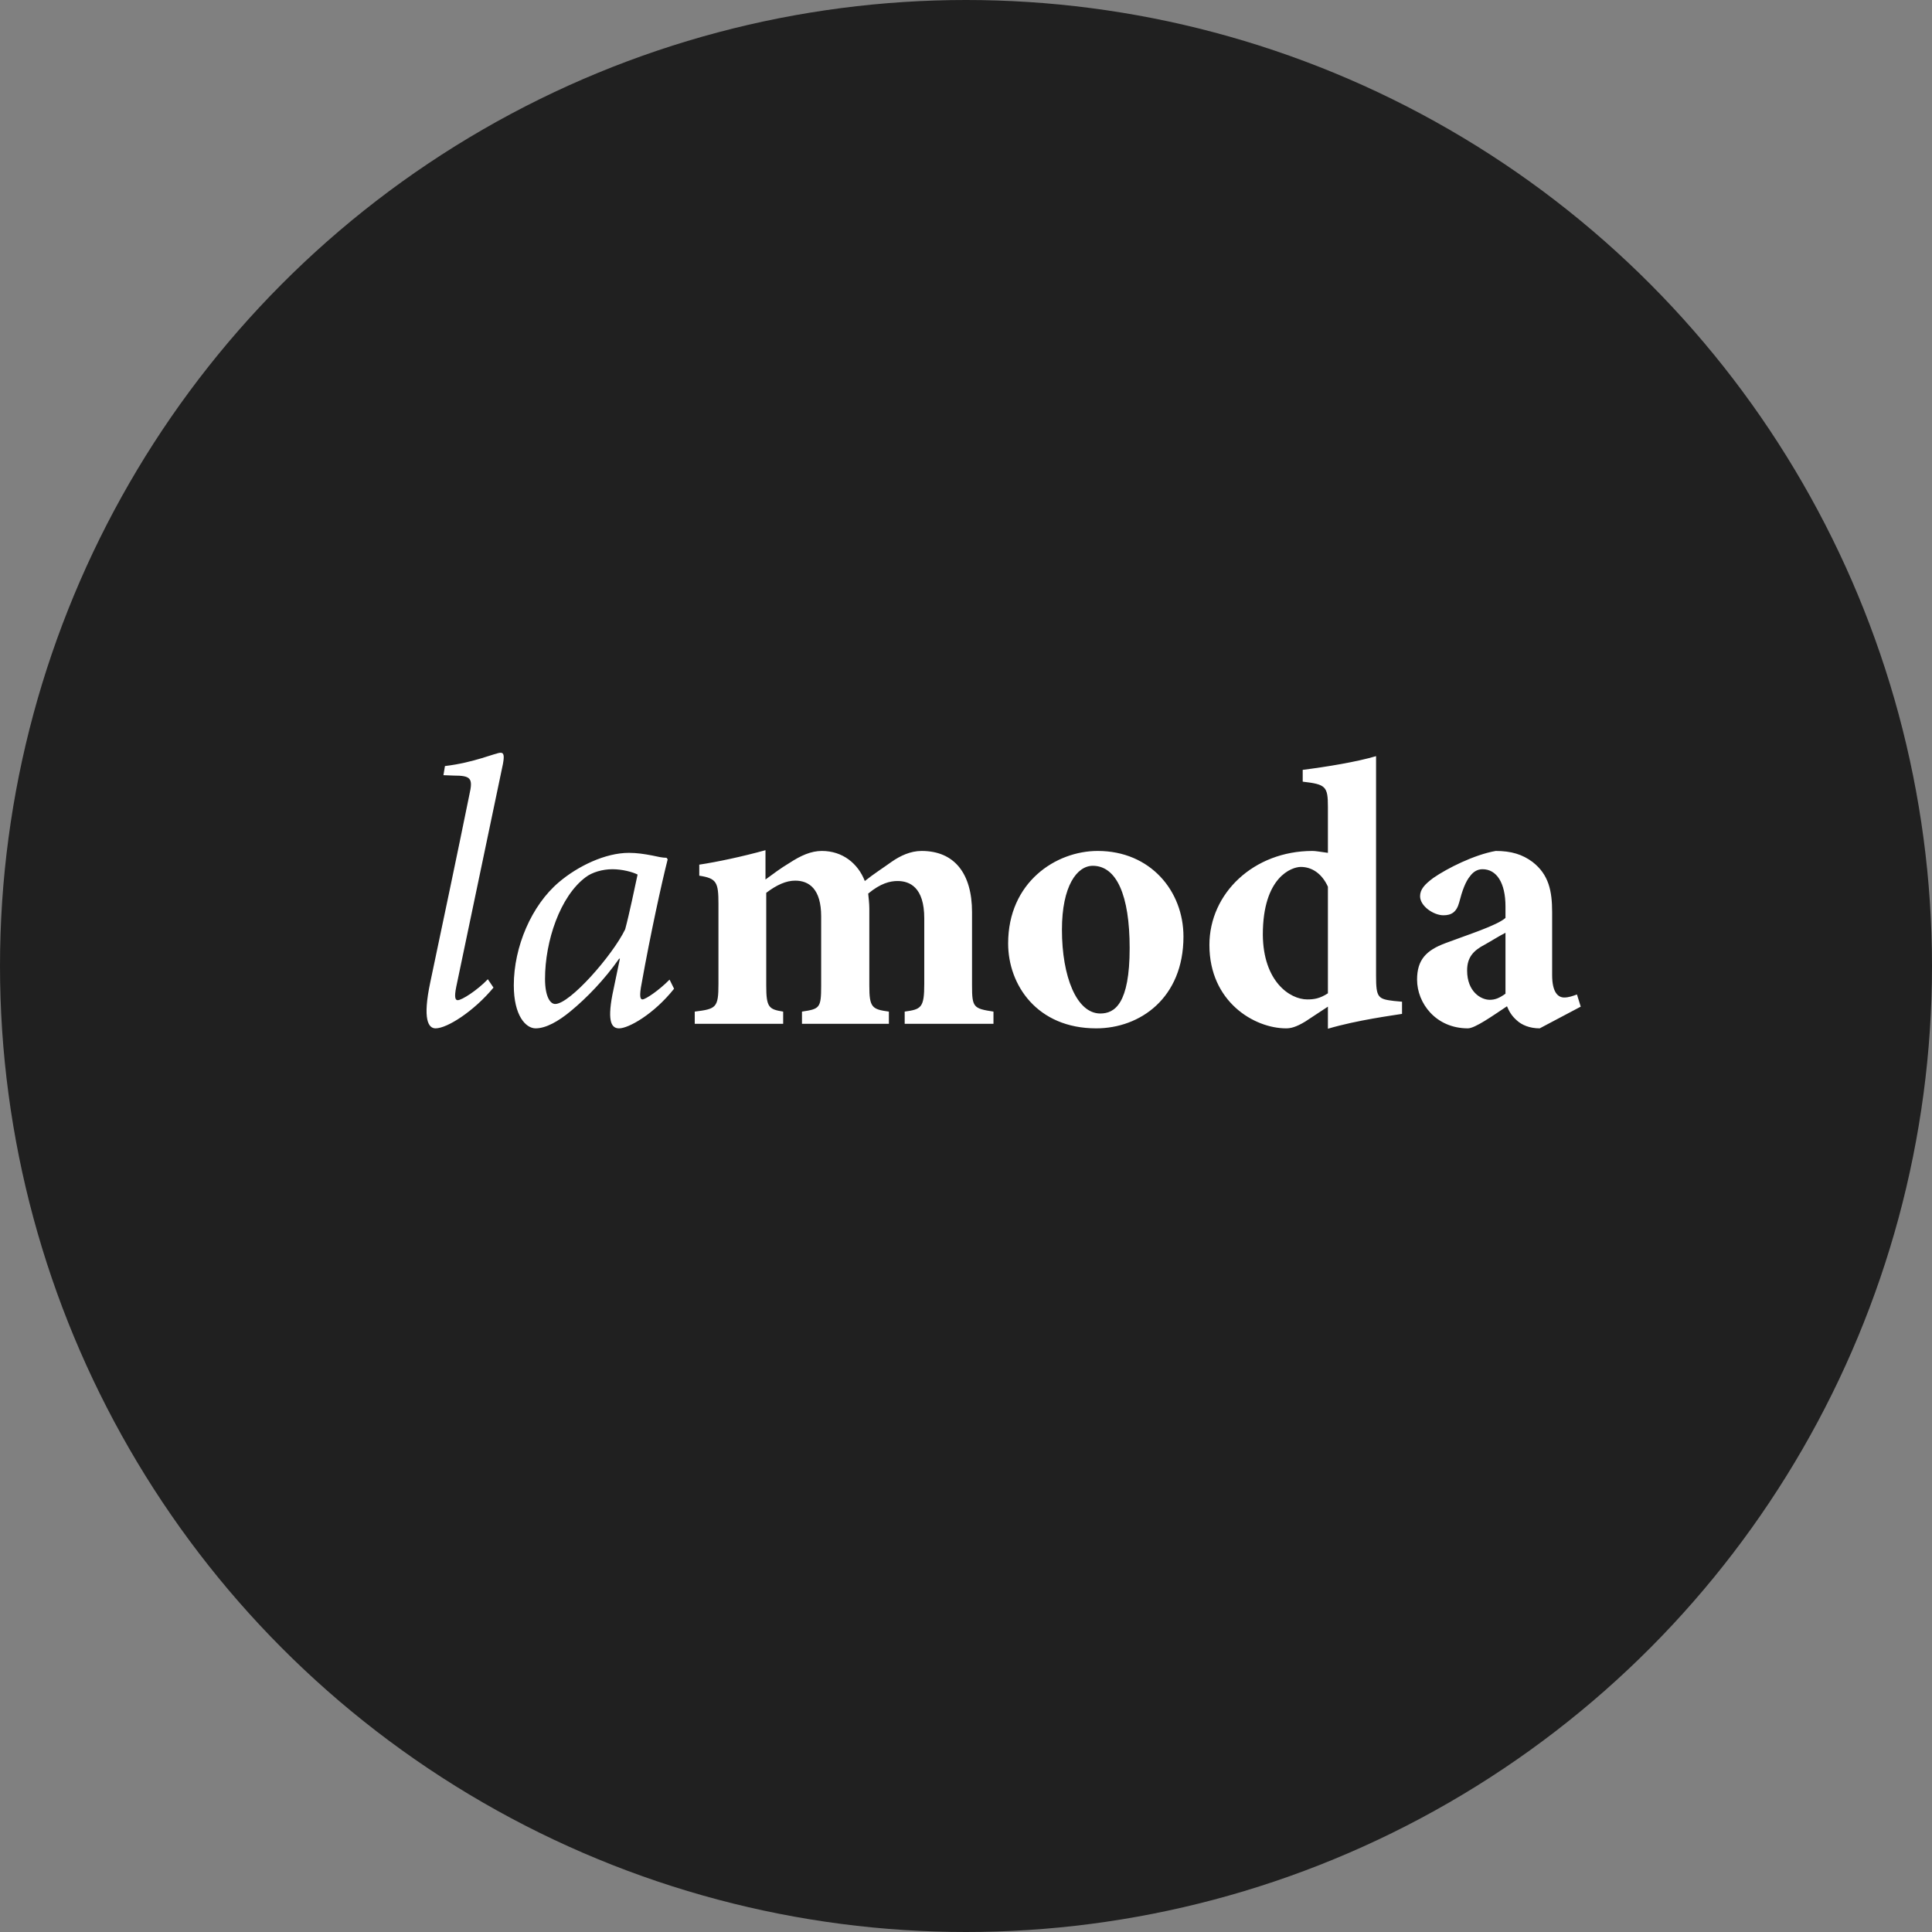 <svg width="154" height="154" viewBox="0 0 154 154" fill="none" xmlns="http://www.w3.org/2000/svg">
<rect x="0" y="0" width="154" height="154" fill="#808080" stroke="none"/>
<circle cx="77" cy="77" r="77" fill="#202020"/>
<path fill-rule="evenodd" clip-rule="evenodd" d="M120.002 79.208C119.493 79.572 119.163 79.694 118.743 79.694C118.053 79.694 116.944 79.057 116.944 77.357C116.944 76.325 117.423 75.779 118.353 75.294C118.953 74.96 119.463 74.626 120.002 74.353V79.208ZM125.7 79.269C125.37 79.39 125.04 79.511 124.681 79.511C124.201 79.511 123.721 79.117 123.721 77.721V72.714C123.721 71.015 123.451 69.71 122.162 68.709C121.352 68.102 120.452 67.829 119.223 67.829C117.513 68.133 115.384 69.195 114.244 69.984C113.554 70.499 113.195 70.894 113.195 71.44C113.195 72.229 114.274 72.957 115.054 72.957C115.684 72.957 116.104 72.714 116.314 71.925C116.554 70.985 116.824 70.257 117.184 69.832C117.453 69.468 117.783 69.286 118.173 69.286C119.283 69.286 120.002 70.348 120.002 72.259V73.169C119.313 73.776 117.004 74.505 115.234 75.172C113.674 75.749 112.955 76.507 112.955 78.086C112.955 79.967 114.454 81.97 117.004 81.97C117.573 81.97 118.983 80.968 120.122 80.21C120.272 80.574 120.482 80.968 120.902 81.332C121.292 81.697 121.922 81.97 122.731 81.97L126 80.24L125.7 79.269ZM105.848 79.177C105.188 79.603 104.738 79.664 104.199 79.664C102.819 79.664 100.69 78.237 100.66 74.505C100.66 69.892 102.969 69.103 103.689 69.103C104.559 69.103 105.368 69.619 105.848 70.681V79.177ZM109.686 77.782V60.273C108.157 60.728 105.758 61.123 103.839 61.365V62.306C105.668 62.519 105.848 62.671 105.848 64.309V67.981C105.188 67.89 104.858 67.829 104.619 67.829C99.94 67.829 96.402 71.197 96.402 75.324C96.402 79.846 99.97 81.97 102.519 81.97C102.879 81.97 103.299 81.879 104.049 81.424L105.848 80.24V82C108.217 81.302 111.037 80.938 111.756 80.817V79.846L111.097 79.785C109.836 79.633 109.686 79.511 109.686 77.782ZM87.706 80.786C85.817 80.786 84.647 77.842 84.647 74.11C84.647 70.621 85.847 69.013 87.106 69.013C88.995 69.013 90.045 71.349 90.045 75.567C90.045 80.028 88.845 80.786 87.706 80.786ZM87.496 67.829C84.167 67.829 80.359 70.317 80.359 75.203C80.359 78.51 82.668 81.97 87.376 81.97C90.885 81.97 94.334 79.542 94.334 74.656C94.334 71.015 91.694 67.829 87.496 67.829ZM77.481 78.571V72.714C77.481 69.619 76.072 67.829 73.463 67.829C72.562 67.829 71.753 68.224 71.093 68.679C70.373 69.195 69.654 69.65 68.934 70.226C68.394 68.831 67.165 67.829 65.515 67.829C64.646 67.829 63.836 68.193 62.906 68.8C62.246 69.195 61.677 69.619 61.017 70.105V67.769C59.158 68.284 57.148 68.709 55.739 68.921V69.801C57.119 70.014 57.268 70.317 57.268 72.047V78.419C57.268 80.331 57.088 80.422 55.379 80.635V81.606H62.426V80.635C61.287 80.453 61.077 80.301 61.077 78.571V71.167C61.917 70.53 62.666 70.196 63.386 70.196C64.496 70.196 65.455 70.864 65.455 73.048V78.571C65.455 80.362 65.335 80.422 63.926 80.635V81.606H70.853V80.635C69.504 80.453 69.294 80.301 69.294 78.571V72.441C69.294 71.986 69.234 71.561 69.204 71.228C70.193 70.408 70.943 70.226 71.543 70.226C72.503 70.226 73.673 70.712 73.673 73.2V78.419C73.673 80.331 73.433 80.453 72.113 80.635V81.606H79.19V80.635C77.601 80.392 77.481 80.301 77.481 78.571ZM49.831 74.08C48.812 76.174 45.423 80.028 44.254 80.028C43.834 80.028 43.444 79.39 43.444 78.025C43.444 75.02 44.644 71.44 46.683 69.923C47.193 69.528 48.032 69.286 48.812 69.286C49.592 69.286 50.401 69.498 50.822 69.71C50.611 70.681 50.161 72.866 49.831 74.08ZM51.212 79.664C51.032 79.664 50.942 79.42 51.151 78.358C51.841 74.505 52.741 70.378 53.221 68.497L53.131 68.375C52.801 68.375 52.411 68.284 51.991 68.193C51.361 68.072 50.762 67.981 50.131 67.981C48.242 67.981 46.053 69.043 44.554 70.317C42.364 72.168 40.955 75.476 40.955 78.54C40.955 80.968 41.915 81.97 42.694 81.97C43.504 81.97 44.494 81.424 45.483 80.604C46.773 79.542 48.182 78.086 49.352 76.416H49.412L48.812 79.299C48.392 81.514 48.782 81.97 49.352 81.97C50.102 81.97 52.111 80.847 53.73 78.813L53.371 78.086C52.501 78.966 51.451 79.664 51.212 79.664ZM39.906 60C39.516 60 37.806 60.789 35.467 61.062L35.347 61.79L36.157 61.821C37.536 61.821 37.716 62.033 37.416 63.338C36.397 68.345 35.347 73.321 34.298 78.297C33.668 81.272 34.148 81.97 34.718 81.97C35.647 81.97 37.776 80.604 39.336 78.722L38.886 78.055C38.046 78.935 36.817 79.724 36.487 79.724C36.307 79.724 36.187 79.542 36.367 78.662C37.626 72.654 38.856 66.767 40.086 60.91C40.206 60.273 40.176 60 39.906 60Z" fill="white"/>
</svg>
